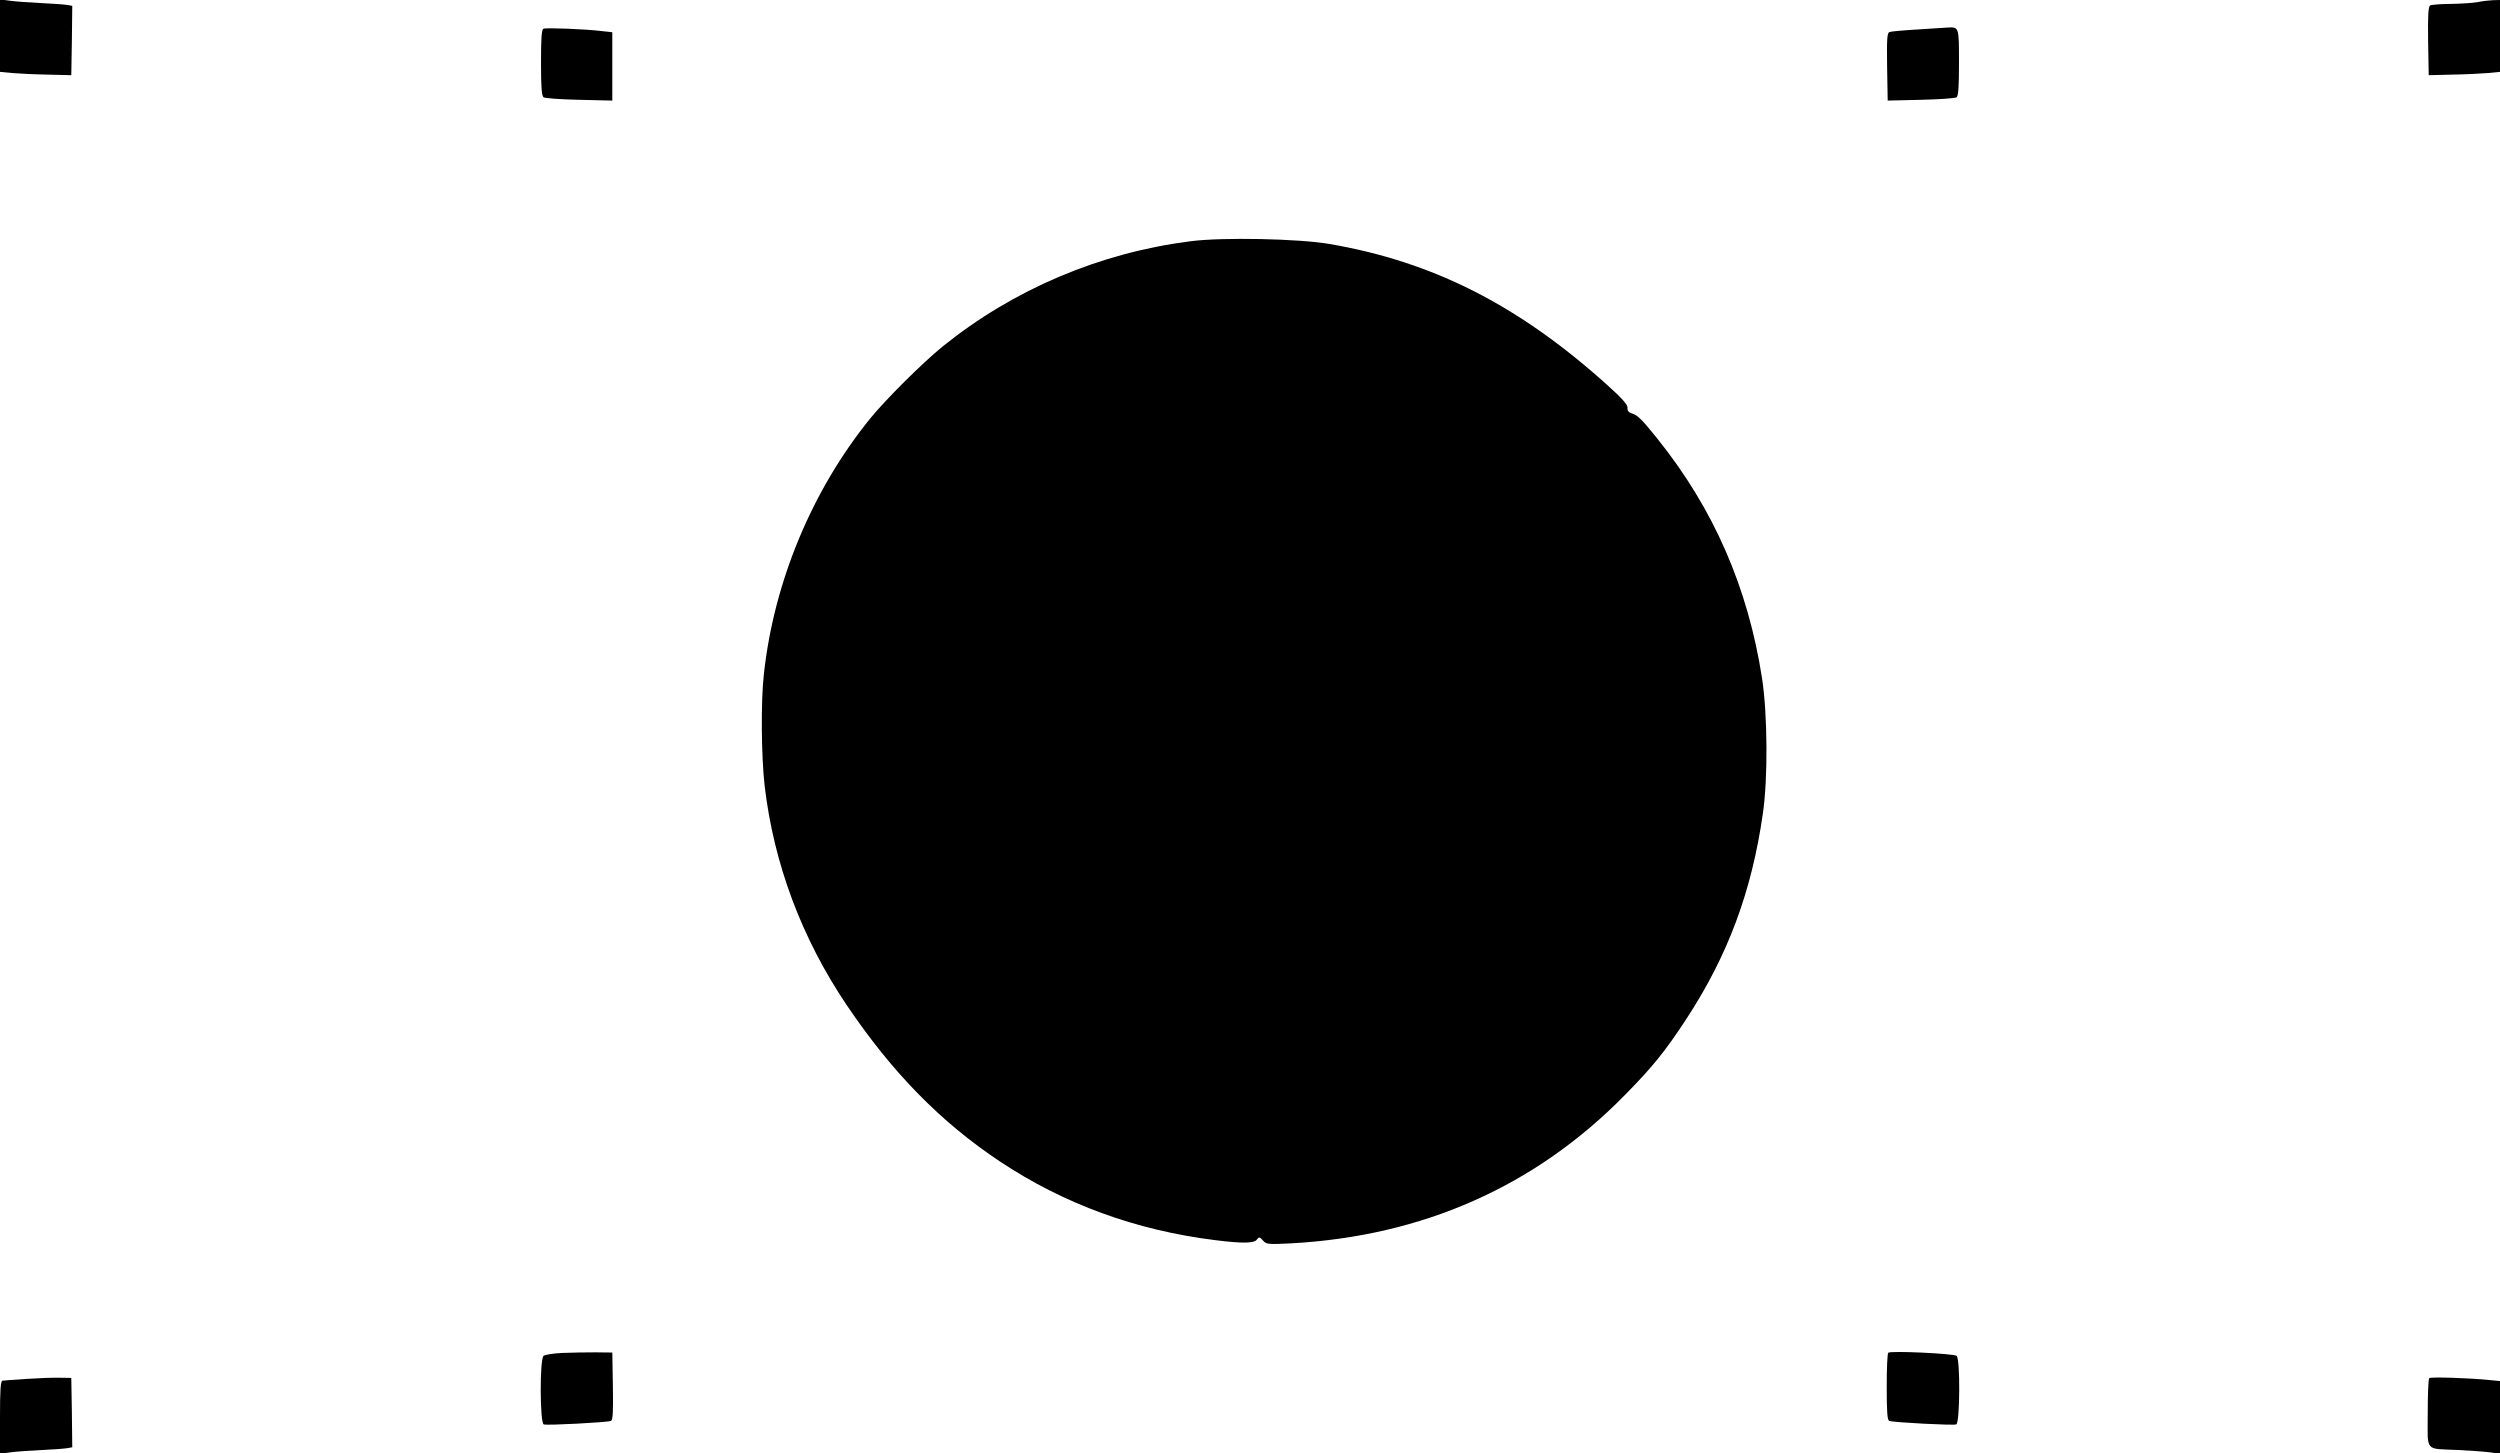 <?xml version="1.0" standalone="no"?>
<!DOCTYPE svg PUBLIC "-//W3C//DTD SVG 20010904//EN"
 "http://www.w3.org/TR/2001/REC-SVG-20010904/DTD/svg10.dtd">
<svg version="1.0" xmlns="http://www.w3.org/2000/svg"
 width="1280pt" height="744pt" viewBox="0 0 1280 744"
 preserveAspectRatio="xMidYMid meet">
<g transform="translate(0,744) scale(0.1,-0.1)"
fill="#000000" stroke="none">
<path d="M0 7257 l0 -185 63 -6 c34 -3 116 -7 182 -8 l120 -3 3 177 2 178 -22
4 c-13 3 -72 7 -133 10 -60 3 -134 8 -162 12 l-53 7 0 -186z"/>
<path d="M12685 7429 c-22 -4 -83 -8 -135 -9 -52 0 -101 -4 -108 -8 -9 -7 -12
-50 -10 -183 l3 -174 120 3 c66 1 148 5 183 8 l62 6 0 184 0 184 -37 -1 c-21
-1 -56 -5 -78 -10z"/>
<path d="M2783 7293 c-10 -3 -13 -47 -13 -173 0 -122 3 -170 13 -178 6 -5 87
-11 182 -13 l170 -4 0 175 0 175 -55 6 c-81 10 -283 18 -297 12z"/>
<path d="M9817 7289 c-71 -4 -135 -10 -143 -13 -12 -5 -14 -34 -12 -178 l3
-173 170 4 c95 2 176 8 183 13 9 8 12 56 12 178 0 183 0 182 -58 179 -15 -1
-85 -5 -155 -10z"/>
<path d="M6097 6205 c-467 -59 -909 -247 -1272 -540 -103 -84 -288 -268 -369
-367 -298 -367 -494 -838 -545 -1310 -16 -140 -13 -422 4 -572 47 -398 189
-779 420 -1122 233 -345 480 -598 785 -801 328 -218 698 -353 1105 -403 137
-17 196 -16 210 3 11 15 14 15 31 -4 18 -20 25 -21 144 -15 675 37 1250 292
1707 757 144 146 206 223 314 387 214 326 337 653 395 1057 26 179 24 505 -4
690 -72 467 -248 870 -537 1230 -82 102 -101 120 -132 129 -15 5 -22 14 -20
28 1 15 -26 47 -103 116 -455 410 -893 632 -1424 723 -157 27 -546 35 -709 14z"/>
<path d="M2880 513 c-46 -2 -90 -9 -97 -15 -20 -16 -19 -344 1 -351 16 -6 322
10 344 18 10 4 12 44 10 177 l-3 173 -85 1 c-47 0 -123 -1 -170 -3z"/>
<path d="M9668 514 c-5 -4 -8 -83 -8 -176 0 -126 3 -170 13 -173 21 -8 328
-24 343 -18 19 7 21 335 2 351 -16 12 -340 27 -350 16z"/>
<path d="M135 380 c-60 -4 -116 -8 -122 -9 -10 -1 -13 -46 -13 -187 l0 -187
53 7 c28 4 102 9 162 12 61 3 120 7 133 10 l22 4 -2 178 -3 177 -60 1 c-33 1
-109 -2 -170 -6z"/>
<path d="M12438 384 c-5 -4 -8 -85 -8 -180 0 -202 -19 -180 155 -188 61 -3
134 -8 163 -12 l52 -7 0 186 0 186 -52 5 c-106 11 -303 17 -310 10z"/>
</g>
</svg>
